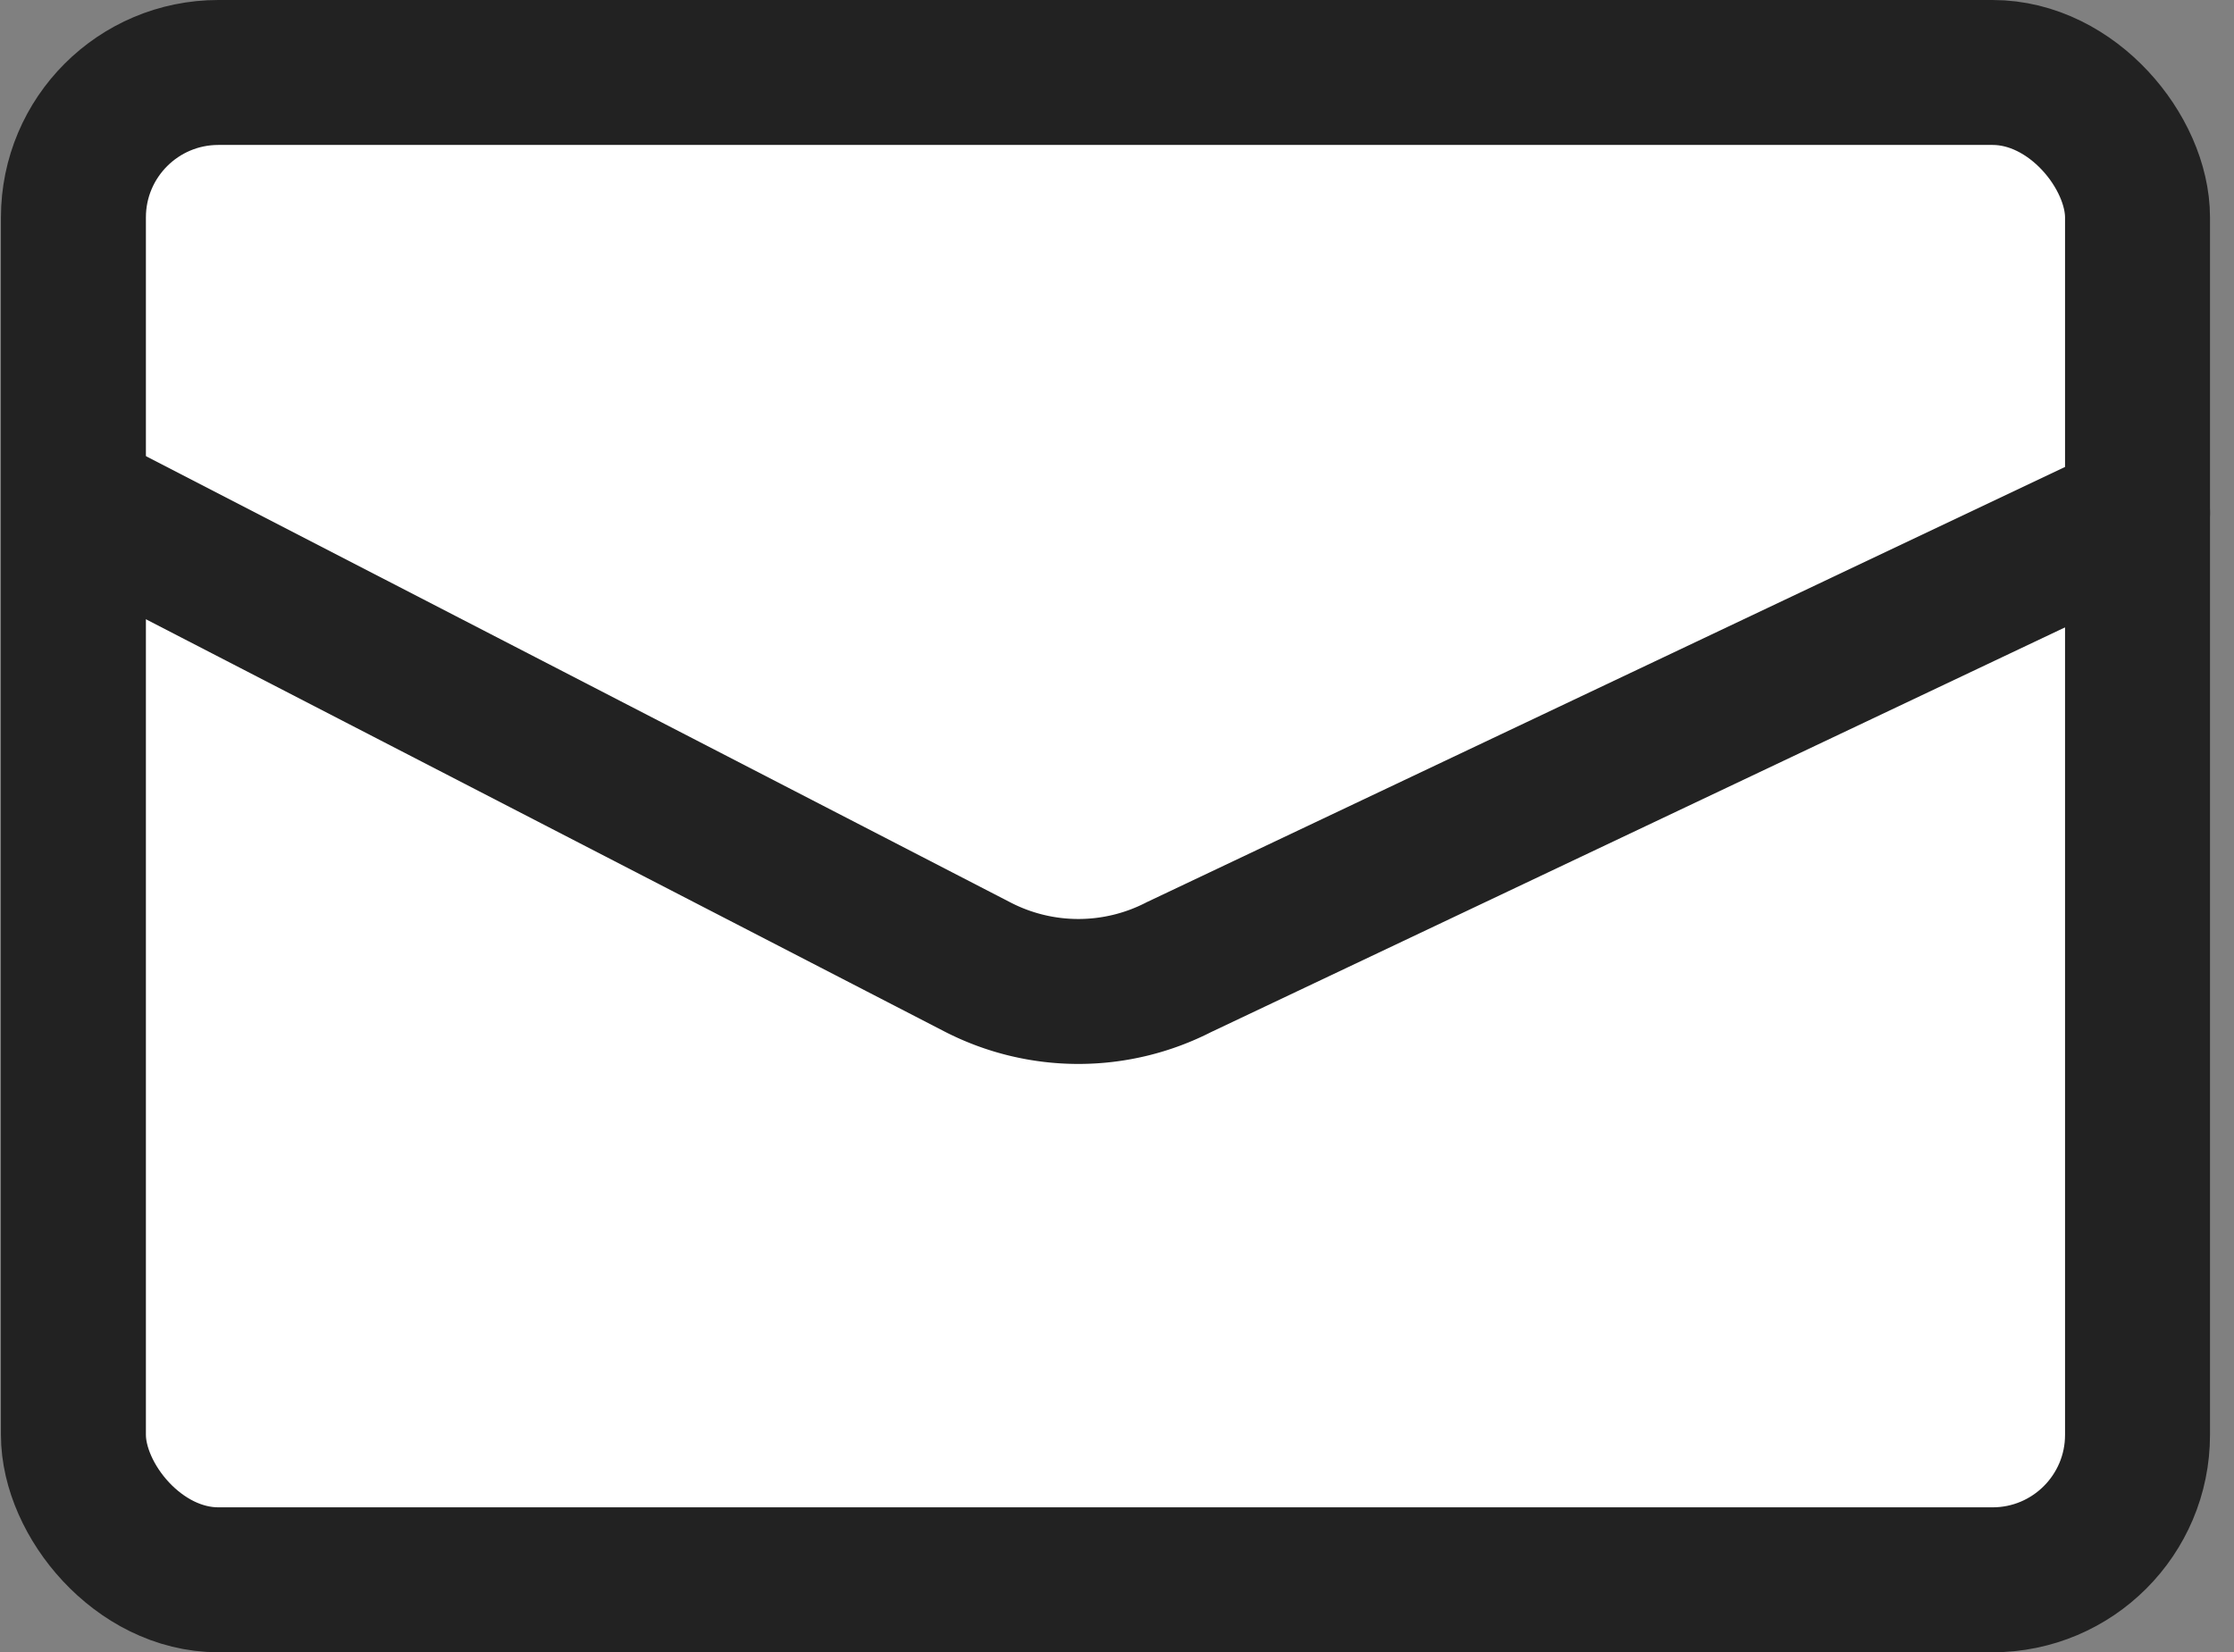 <?xml version="1.0" encoding="UTF-8"?>
<svg xmlns="http://www.w3.org/2000/svg" width="30.821" height="22.799" viewBox="0 0 30.821 22.799">
  <rect x="0" y="0" width="30.821" height="22.799" fill="#808080" stroke="none"/>
  <g id="email" transform="translate(1.051 1.99)">
    <g id="Raggruppa_3538" data-name="Raggruppa 3538" transform="translate(-0.038 -0.99)">
      <rect id="Rettangolo_2662" data-name="Rettangolo 2662" width="28.477" height="20.799" rx="2" fill="#fff" stroke="#222" stroke-width="2"></rect>
    </g>
    <path id="Tracciato_2312" data-name="Tracciato 2312" d="M-85.542,5.688l12.14,6.268a3.035,3.035,0,0,0,2.779,0L-57.4,5.688" transform="translate(85.839 -0.602)" fill="#fff" stroke="#222" stroke-linecap="round" stroke-width="2"></path>
  </g>
</svg>
